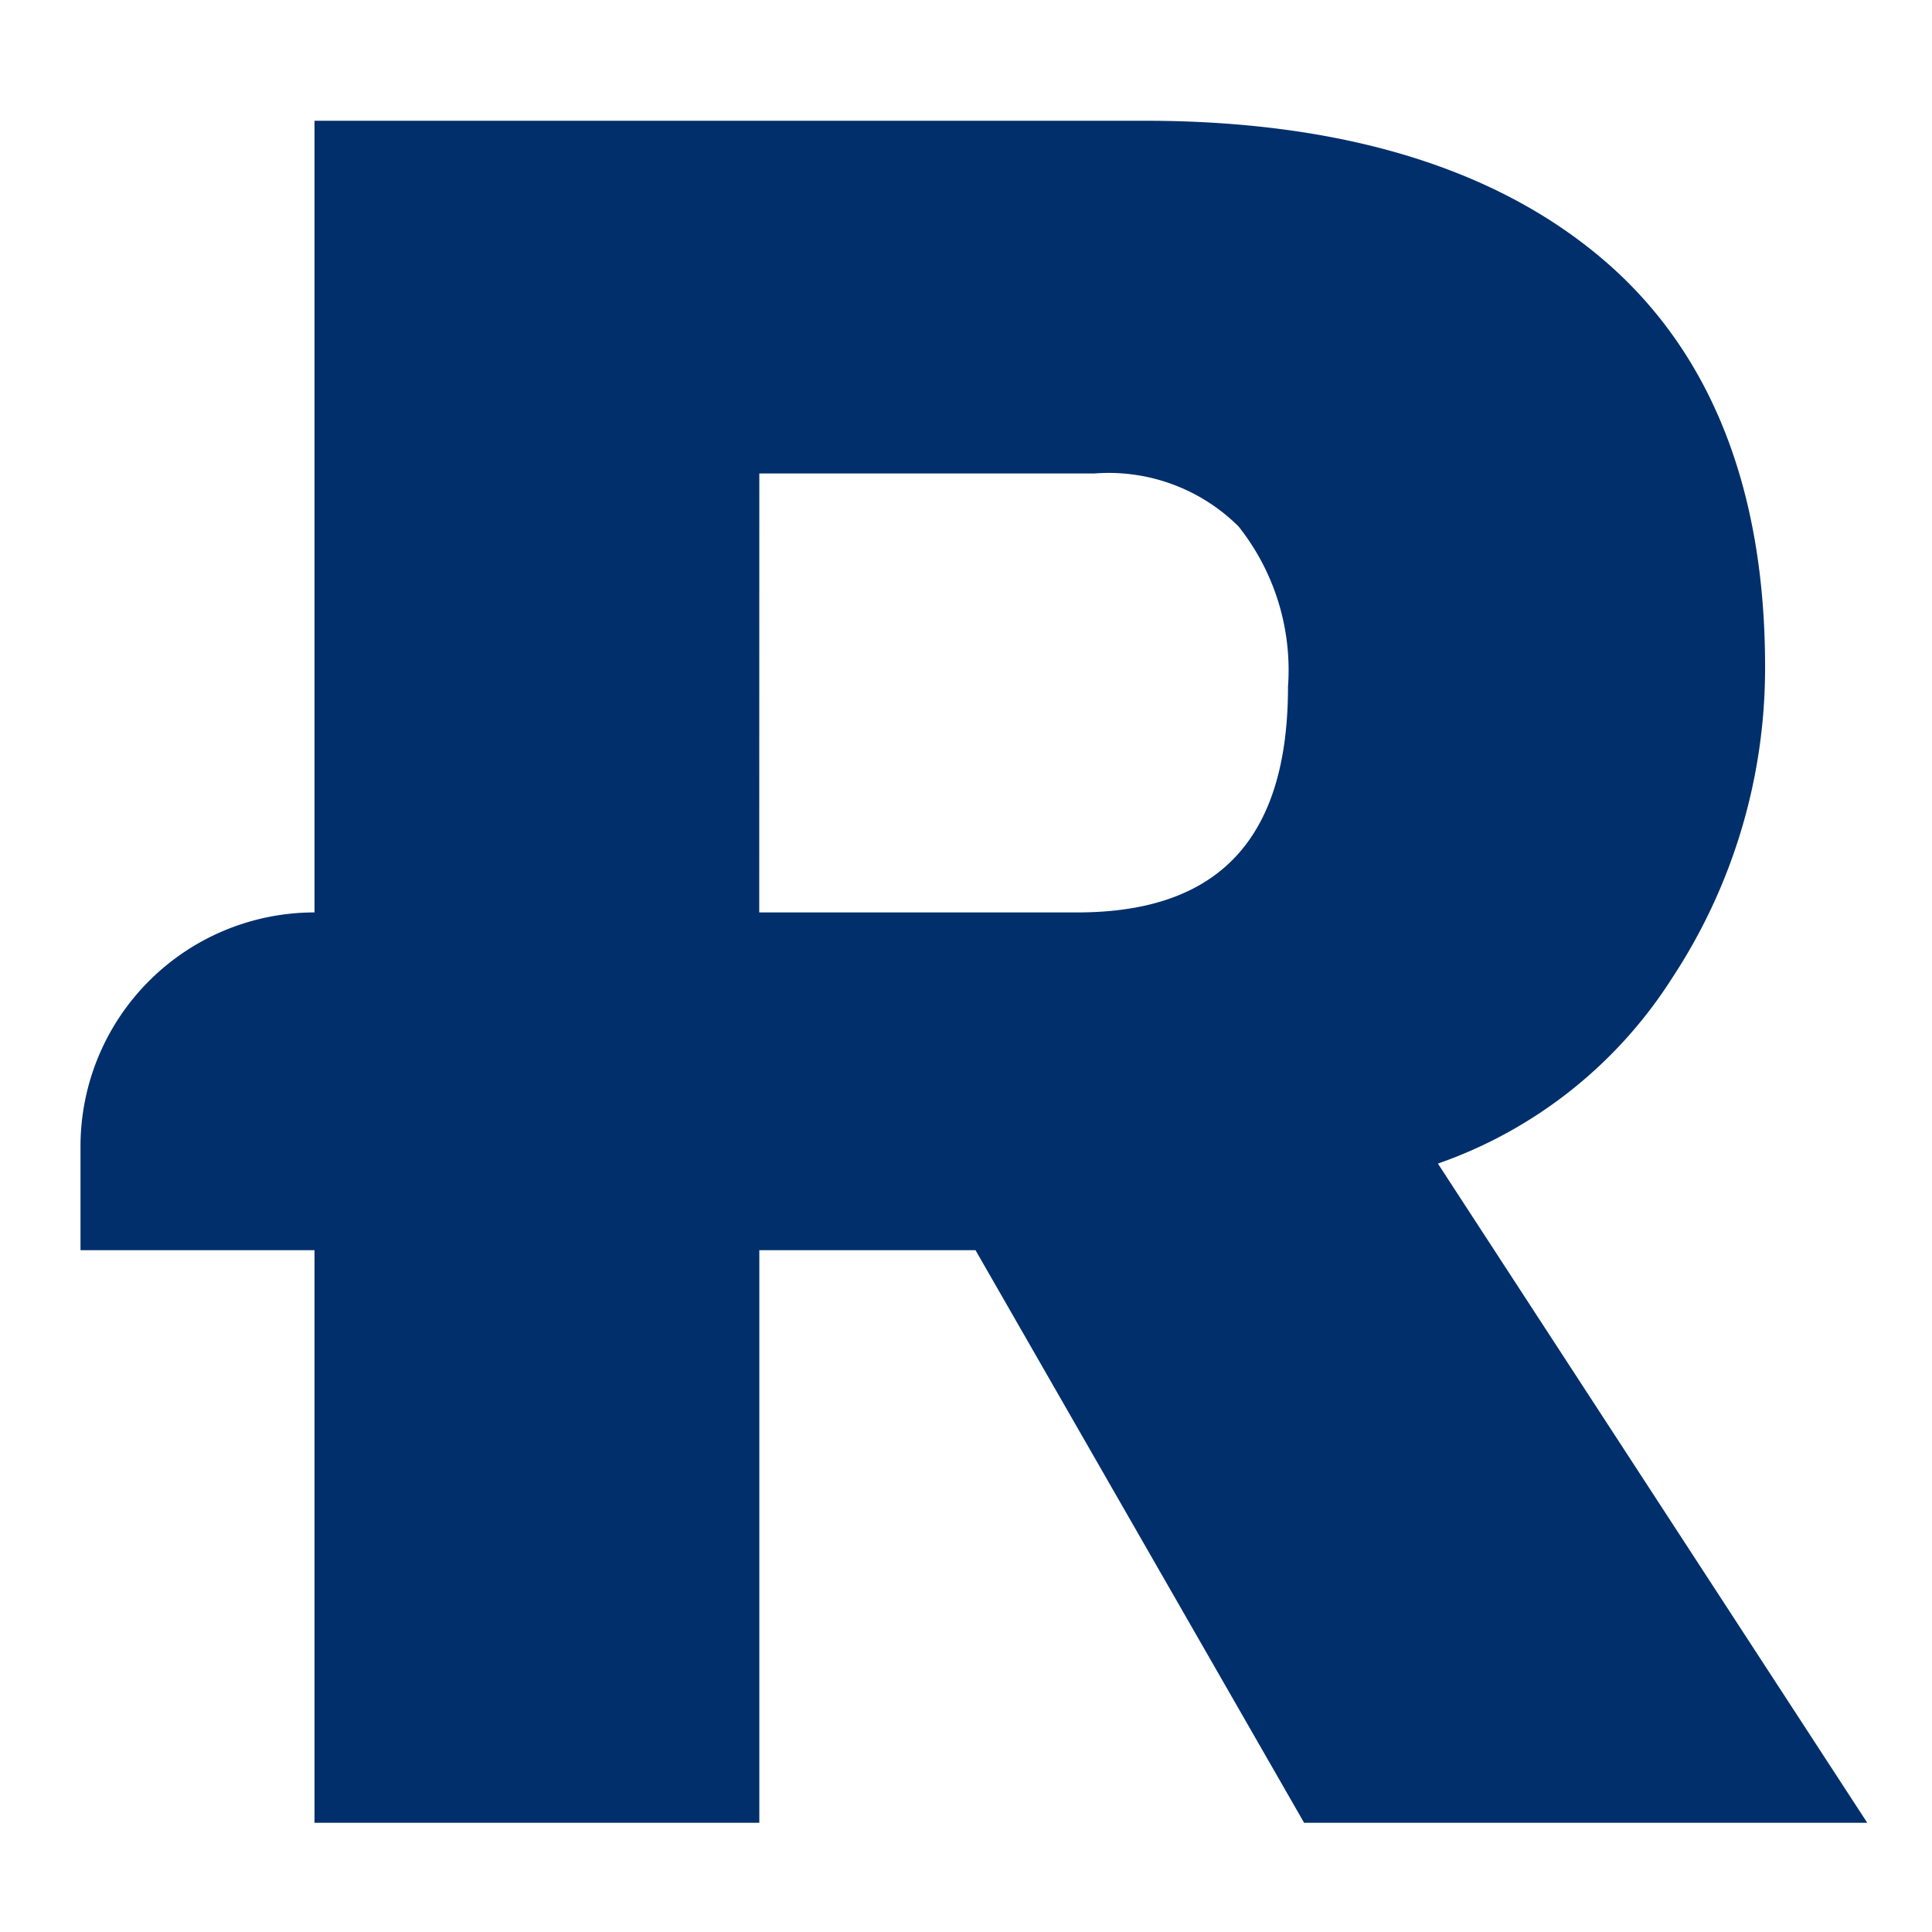 <svg data-name="Logo - Rioned" xmlns="http://www.w3.org/2000/svg" viewBox="-2 -3 48 48">
  <path data-name="Path 449" d="M39.543 21.3a14 14 0 0 0 2.31-7.734c0-4.468-1.374-7.888-4.081-10.166C35.091 1.144 31.276 0 26.431 0H5.814v19.669A5.814 5.814 0 0 0 0 25.483v2.577h5.814v14.226h11.051V28.06h5.371L30.4 42.286h13.991L33.724 25.909a11.306 11.306 0 0 0 5.819-4.609M16.865 8.763h8.329a4.576 4.576 0 0 1 3.578 1.317A5.737 5.737 0 0 1 30 14.061c0 3.774-1.714 5.608-5.237 5.608h-7.9Z" fill="#002f6c"/>
</svg>
